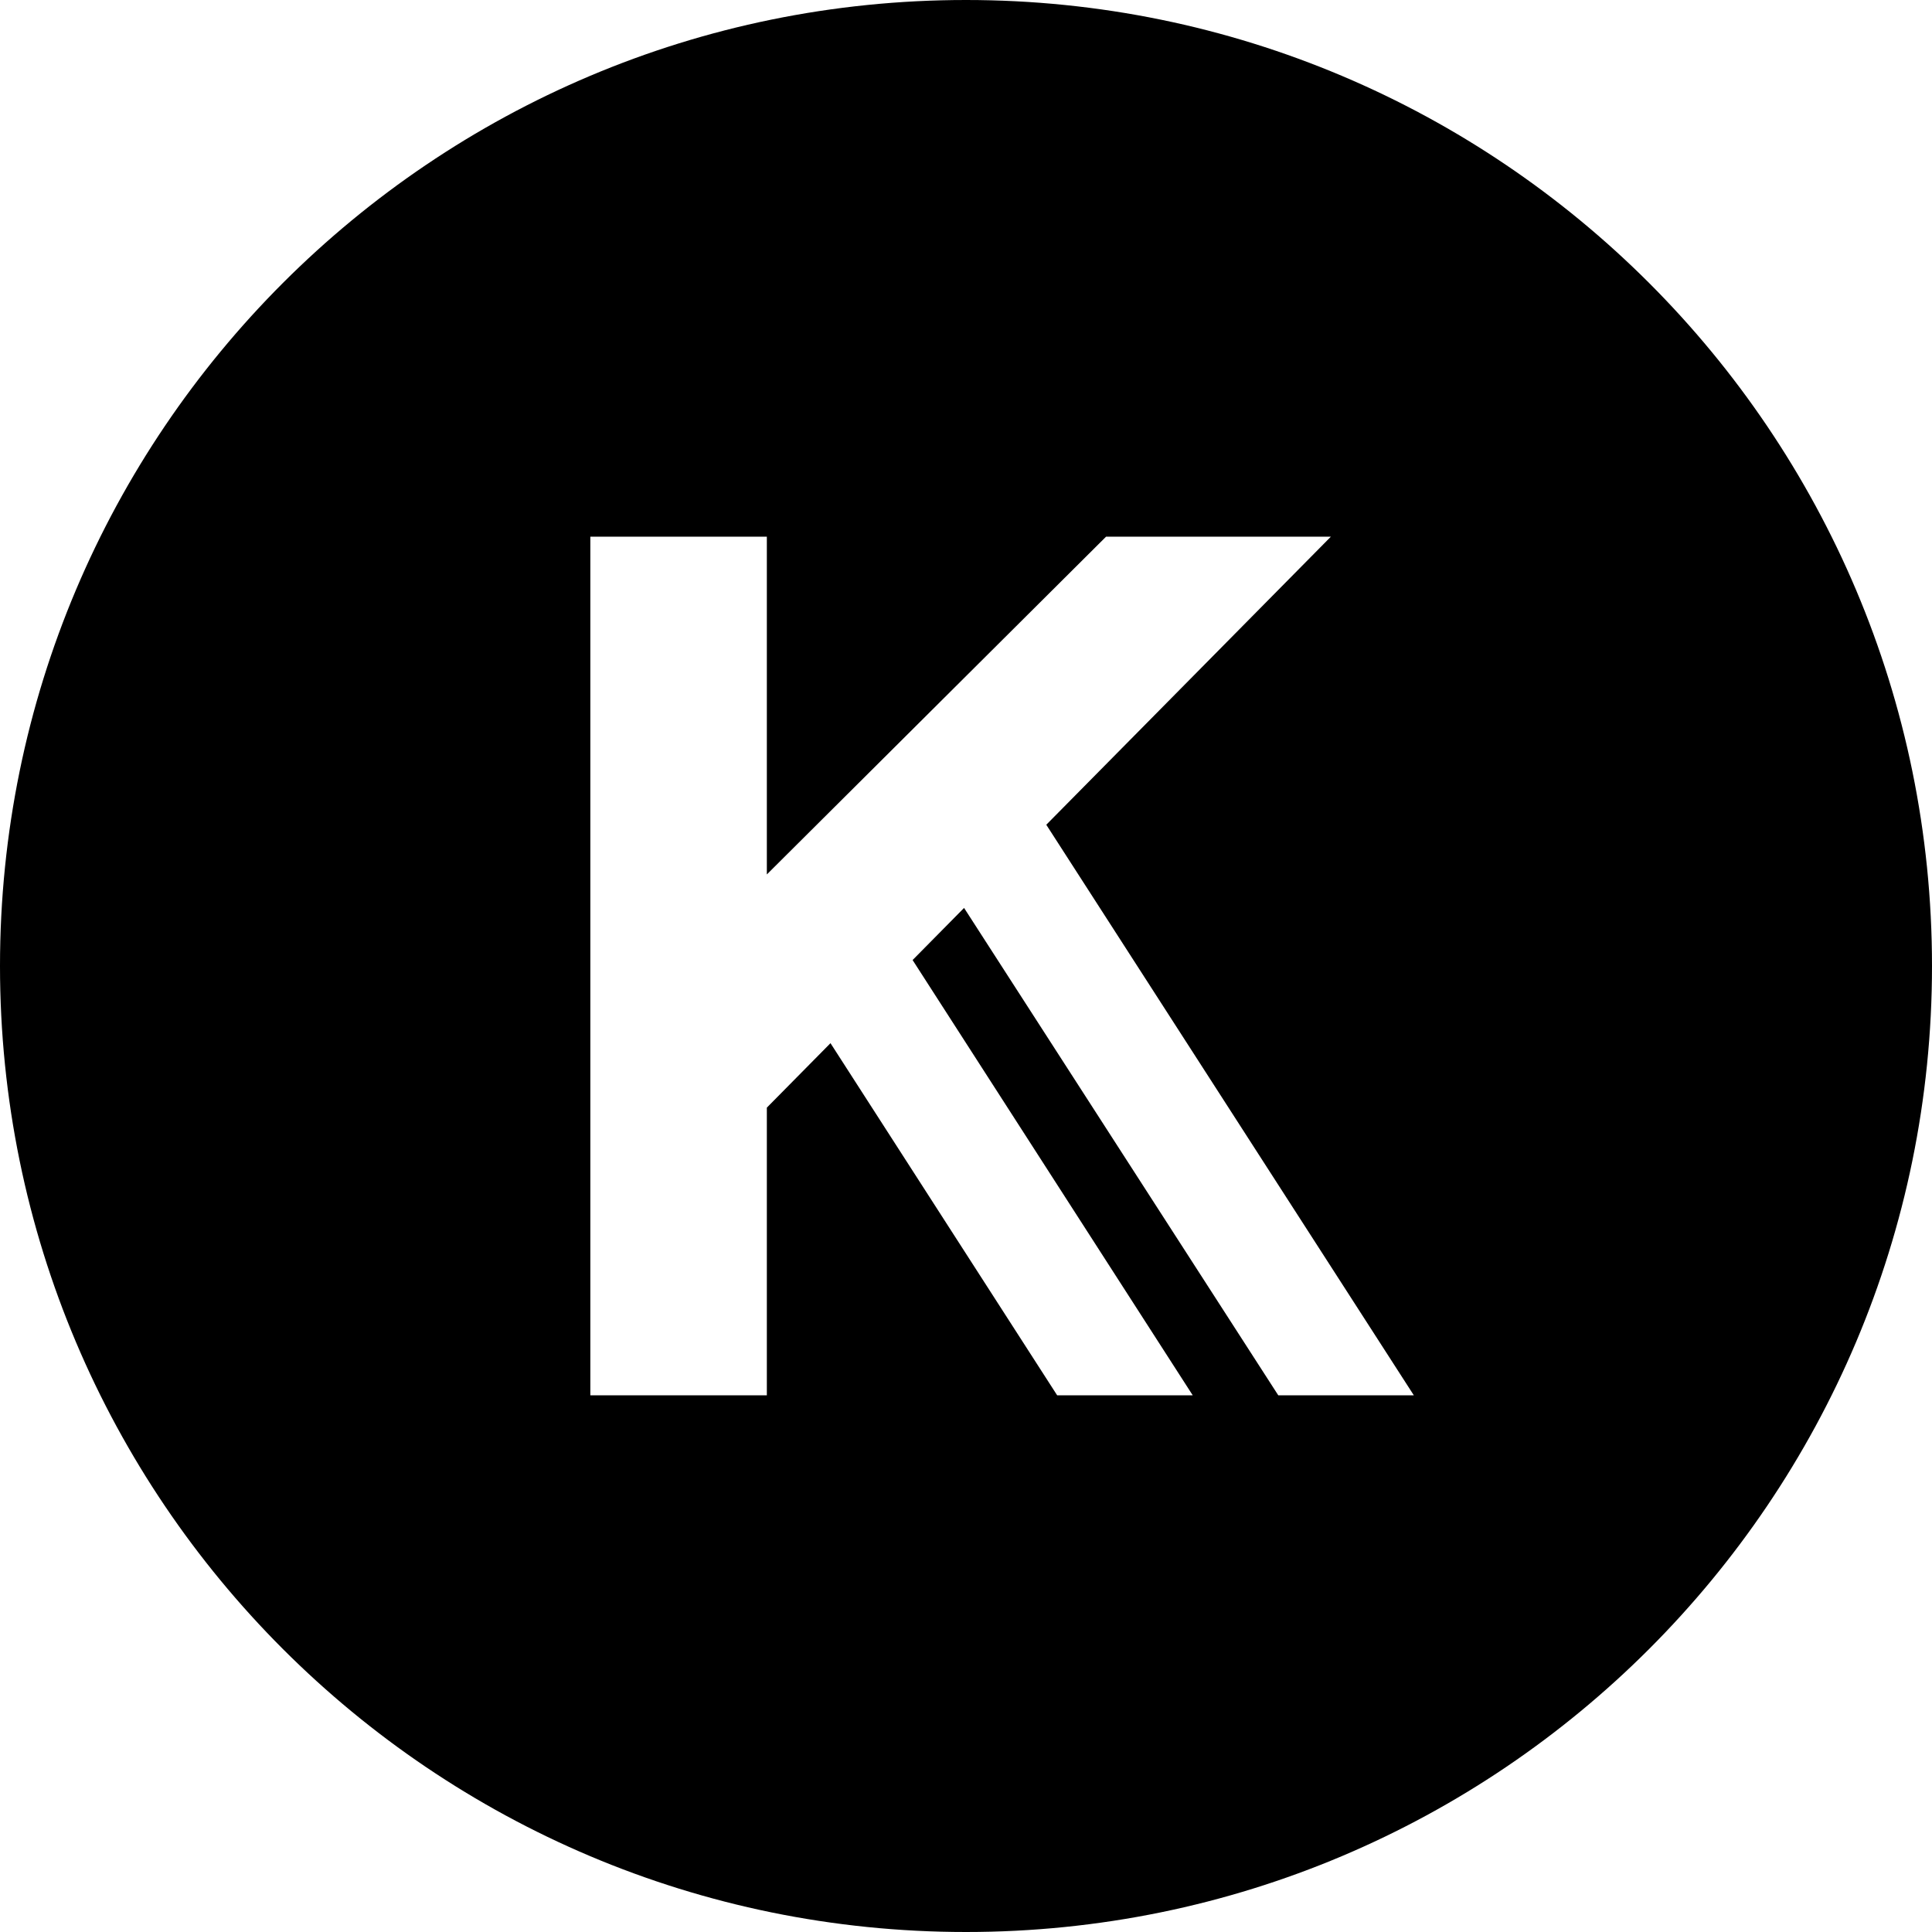 <svg width="36" height="36" viewBox="0 0 36 36" xmlns="http://www.w3.org/2000/svg">
<path fill-rule="evenodd" clip-rule="evenodd" d="M18 36C27.941 36 36 27.941 36 18C36 8.059 27.941 0 18 0C8.059 0 0 8.059 0 18C0 27.941 8.059 36 18 36ZM26.345 26H23.819L17.964 16.918L17.005 17.889L22.225 26H19.699L15.475 19.438L14.289 20.639V26H11V10H14.289V16.294L20.61 10H24.799L19.496 15.368L26.345 26Z" />
</svg>

